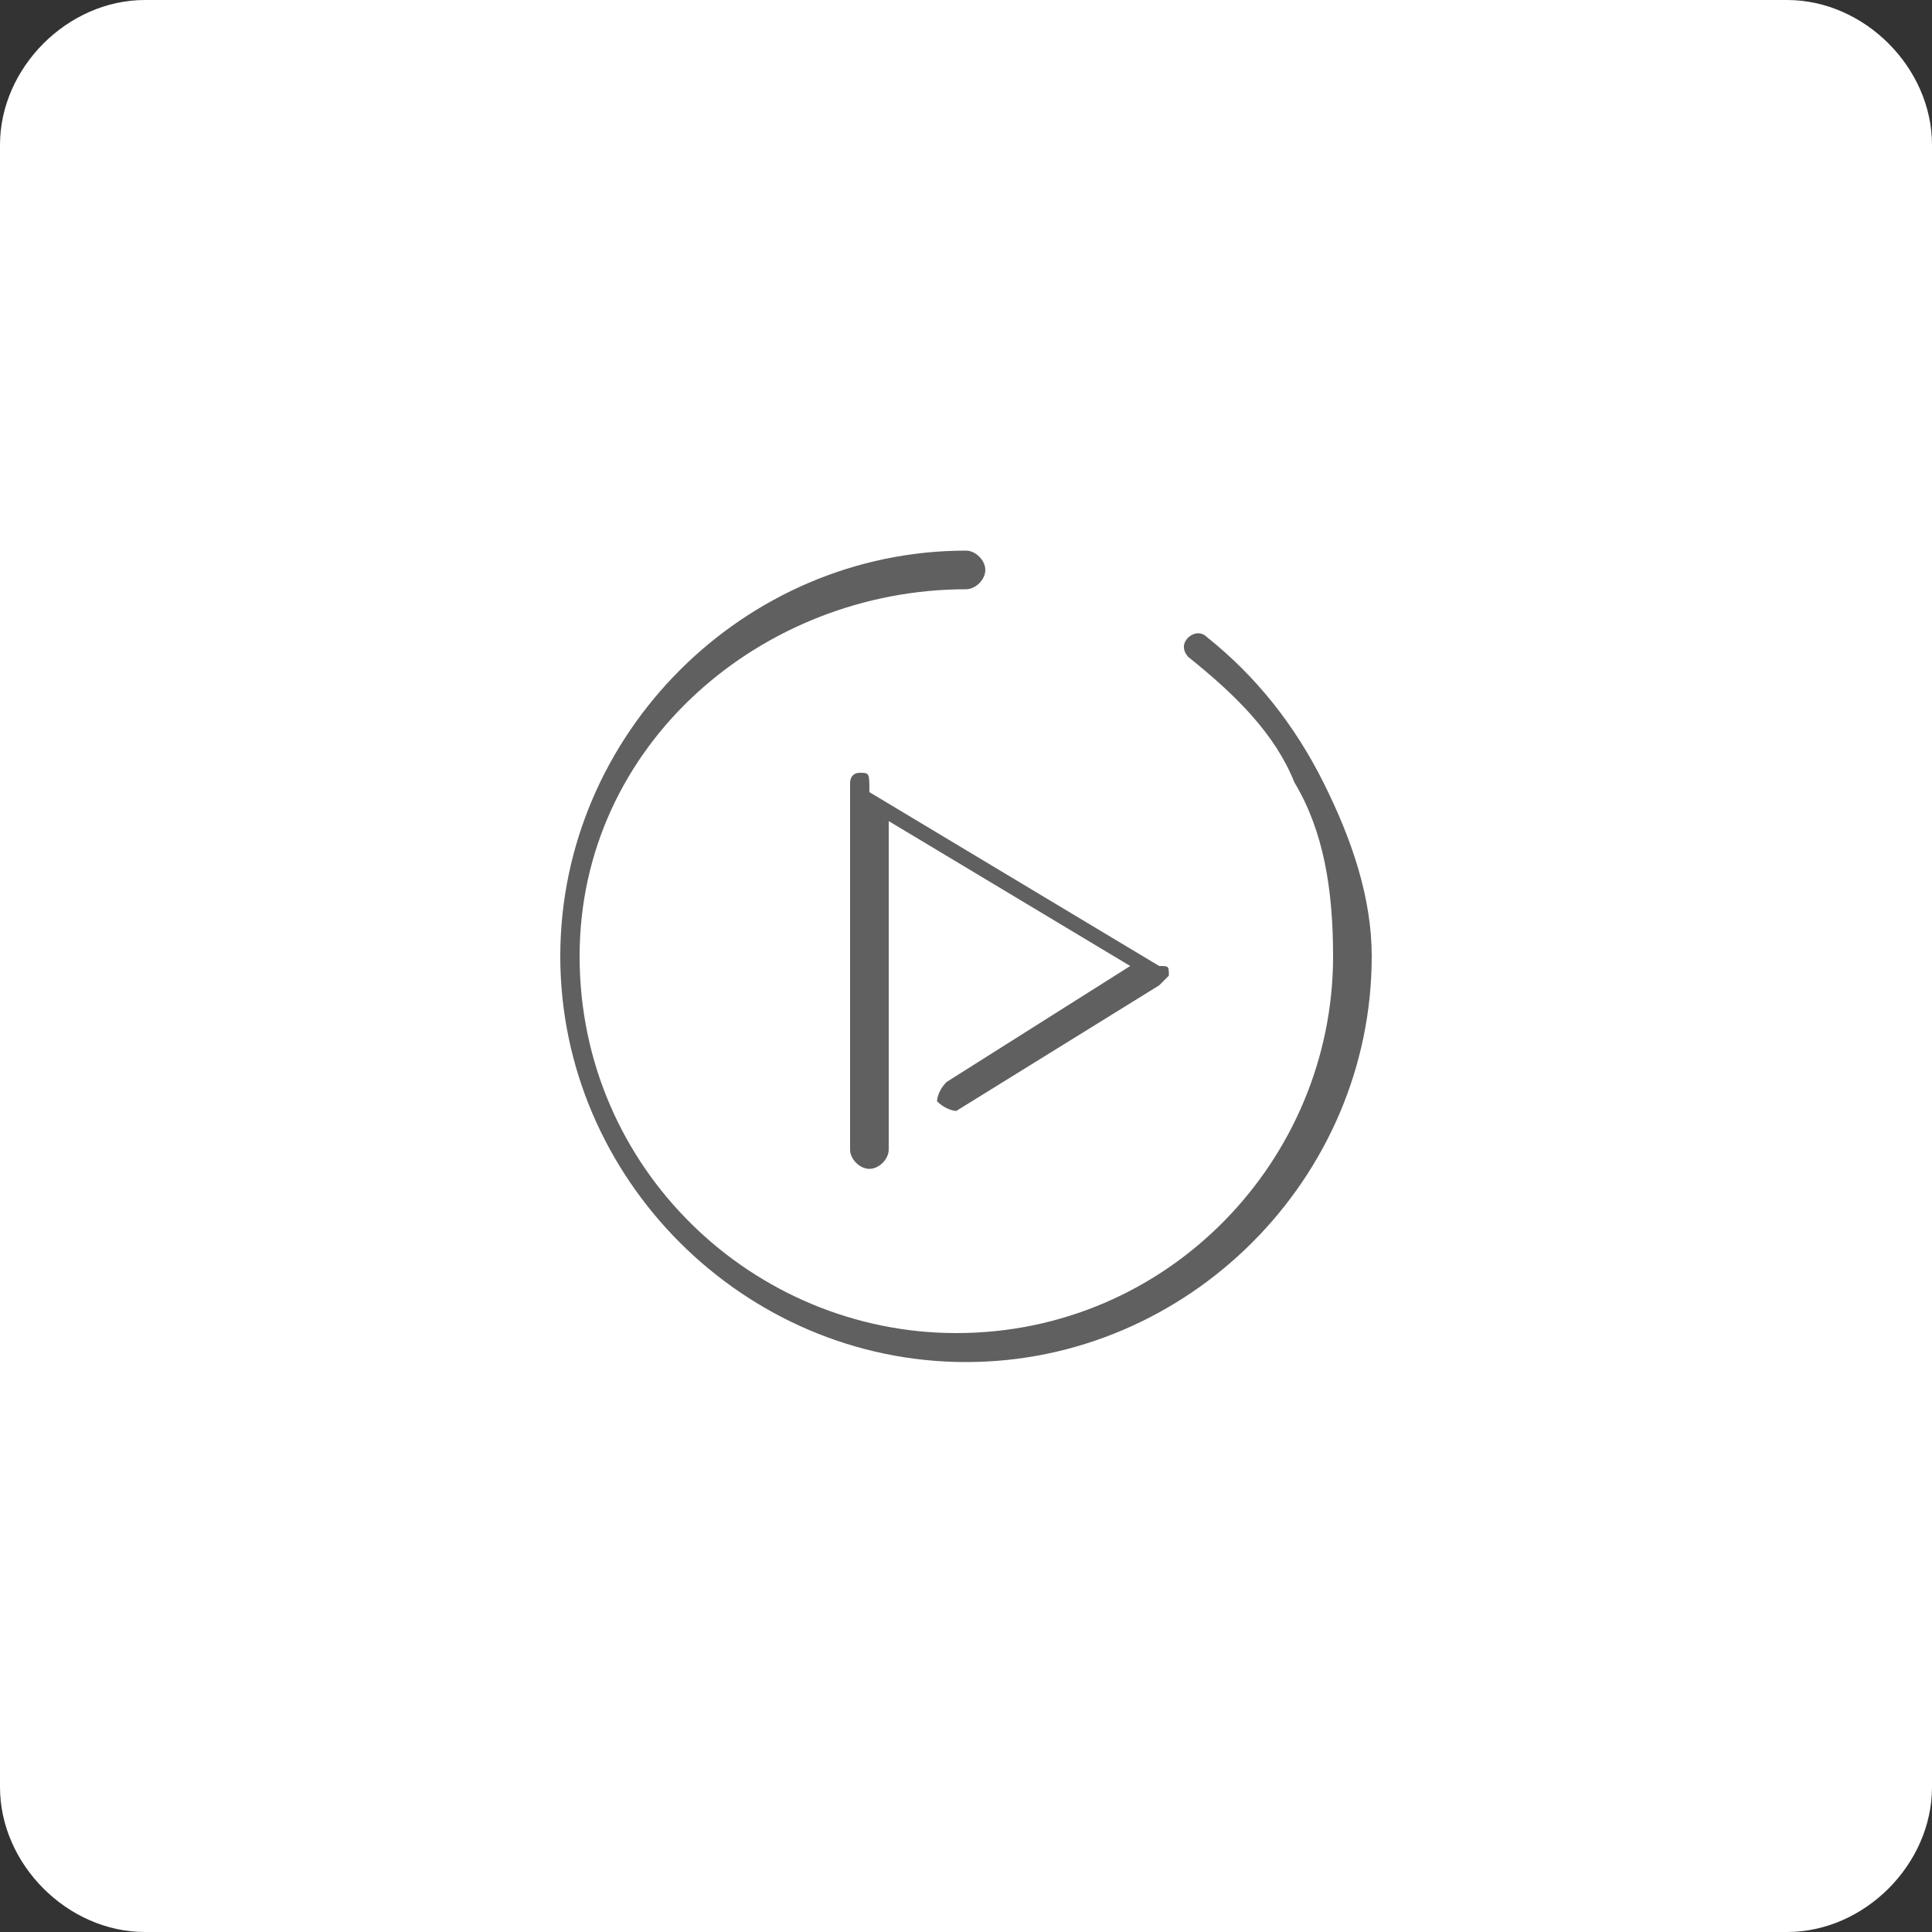 <?xml version="1.0" encoding="utf-8"?>
<!-- Generator: Adobe Illustrator 21.0.0, SVG Export Plug-In . SVG Version: 6.00 Build 0)  -->
<svg version="1.1" id="Layer_1" xmlns="http://www.w3.org/2000/svg" xmlns:xlink="http://www.w3.org/1999/xlink" x="0px" y="0px"
	 viewBox="0 0 20 20" style="enable-background:new 0 0 20 20;" xml:space="preserve">
<rect x="0" y="0" width="20" height="20" fill="#333333" stroke="none"/>
<style type="text/css">
	.st0{fill:#FFFFFF;}
	.st1{fill:#606060;}
</style>
<path class="st0" d="M20,18.5c0,0.8-0.7,1.5-1.5,1.5h-17C0.7,20,0,19.3,0,18.5v-17C0,0.7,0.7,0,1.5,0h17C19.3,0,20,0.7,20,1.5V18.5z
	"/>
<g>
	<path class="st1" d="M13.7,8.1C13.4,7.5,13,7,12.5,6.6c-0.1-0.1-0.2,0-0.2,0c-0.1,0.1,0,0.2,0,0.2c0.5,0.4,0.9,0.8,1.1,1.3
		c0.3,0.5,0.4,1.1,0.4,1.8c0,2.1-1.7,3.9-3.9,3.9c-2.1,0-3.9-1.7-3.9-3.9S7.9,6.1,10,6.1c0.1,0,0.2-0.1,0.2-0.2
		c0-0.1-0.1-0.2-0.2-0.2c-2.3,0-4.2,1.9-4.2,4.2s1.9,4.2,4.2,4.2c2.3,0,4.2-1.9,4.2-4.2C14.2,9.3,14,8.7,13.7,8.1L13.7,8.1z
		 M13.7,8.1"/>
	<path class="st1" d="M8.9,8c-0.1,0-0.1,0.1-0.1,0.1v3.8c0,0.1,0.1,0.2,0.2,0.2c0.1,0,0.2-0.1,0.2-0.2V8.5l2.5,1.5l-1.9,1.2
		c-0.1,0.1-0.1,0.2-0.1,0.2c0.1,0.1,0.2,0.1,0.2,0.1l2.1-1.3c0,0,0.1-0.1,0.1-0.1c0-0.1,0-0.1-0.1-0.1l-3-1.8C9,8,9,8,8.9,8L8.9,8z
		 M8.9,8"/>
</g>
</svg>

